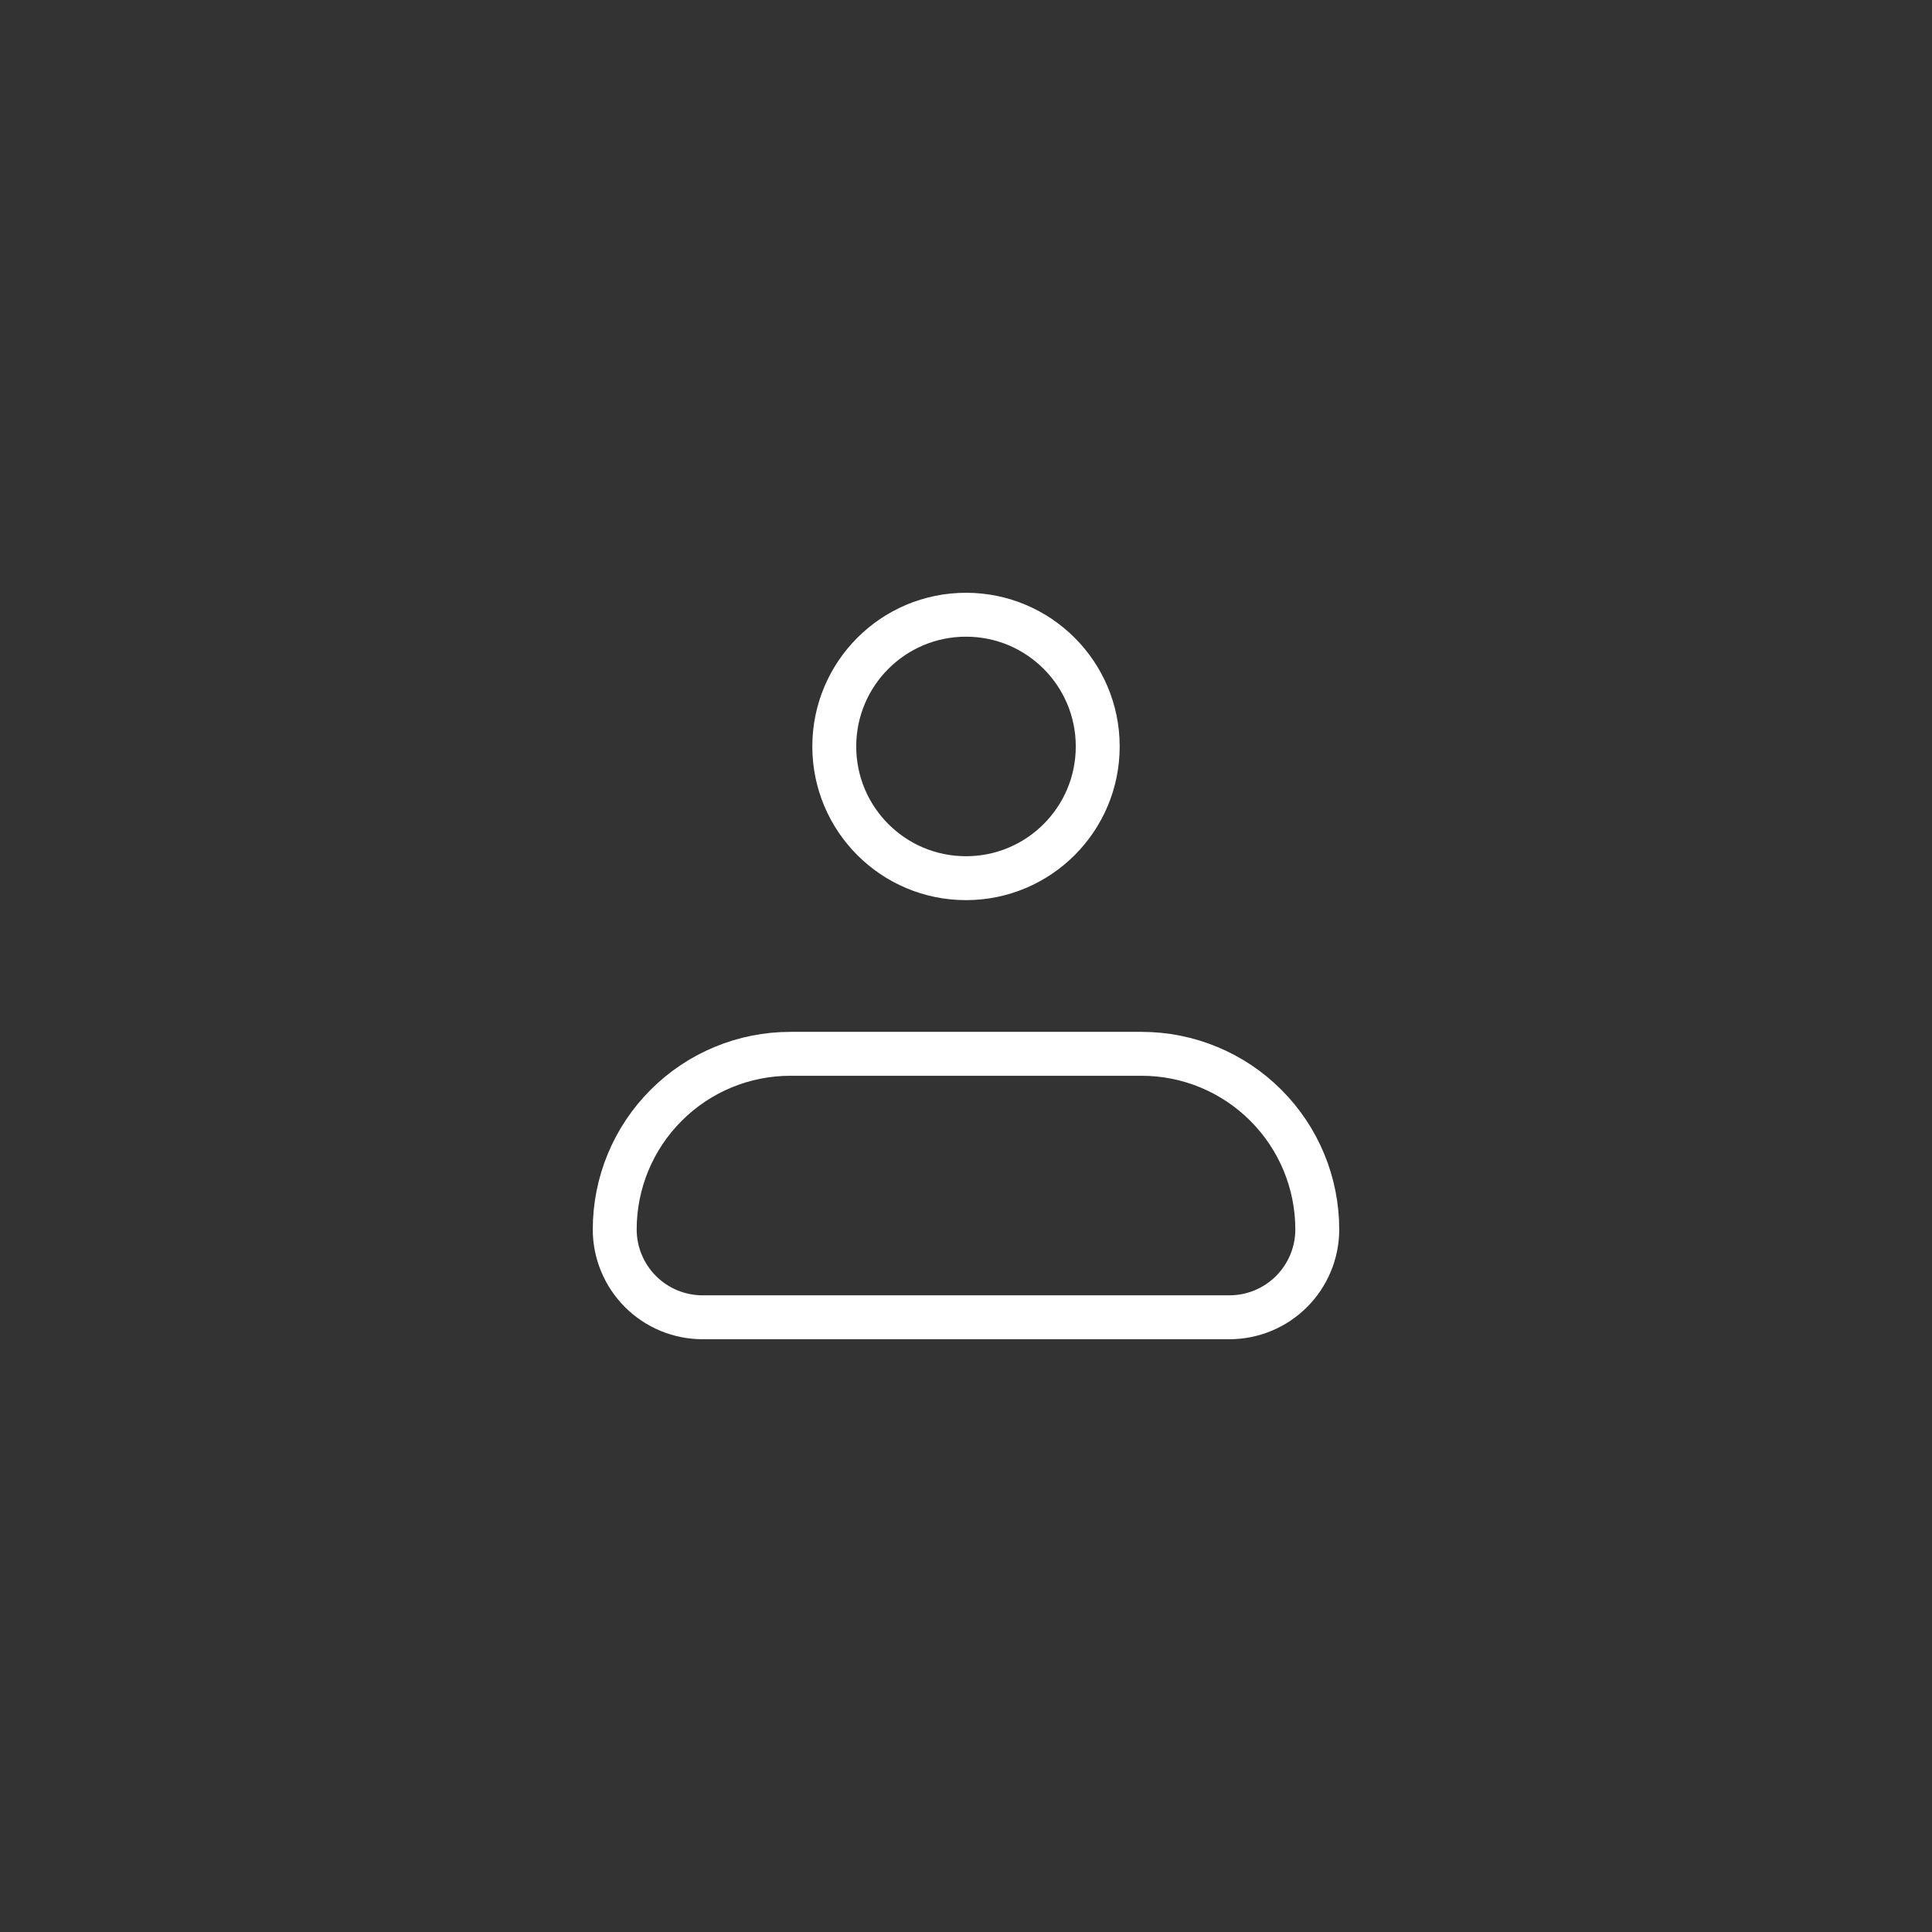 <svg width="44" height="44" viewBox="0 0 44 44" fill="none" xmlns="http://www.w3.org/2000/svg">
<rect x="0" y="0" width="44" height="44" fill="#333333" stroke="none"/>
<path d="M14 28C14 26.939 14.421 25.922 15.172 25.172C15.922 24.421 16.939 24 18 24H26C27.061 24 28.078 24.421 28.828 25.172C29.579 25.922 30 26.939 30 28C30 28.53 29.789 29.039 29.414 29.414C29.039 29.789 28.53 30 28 30H16C15.47 30 14.961 29.789 14.586 29.414C14.211 29.039 14 28.53 14 28Z" stroke="white" stroke-linejoin="round"/>
<path d="M22 20C23.657 20 25 18.657 25 17C25 15.343 23.657 14 22 14C20.343 14 19 15.343 19 17C19 18.657 20.343 20 22 20Z" stroke="white"/>
</svg>
